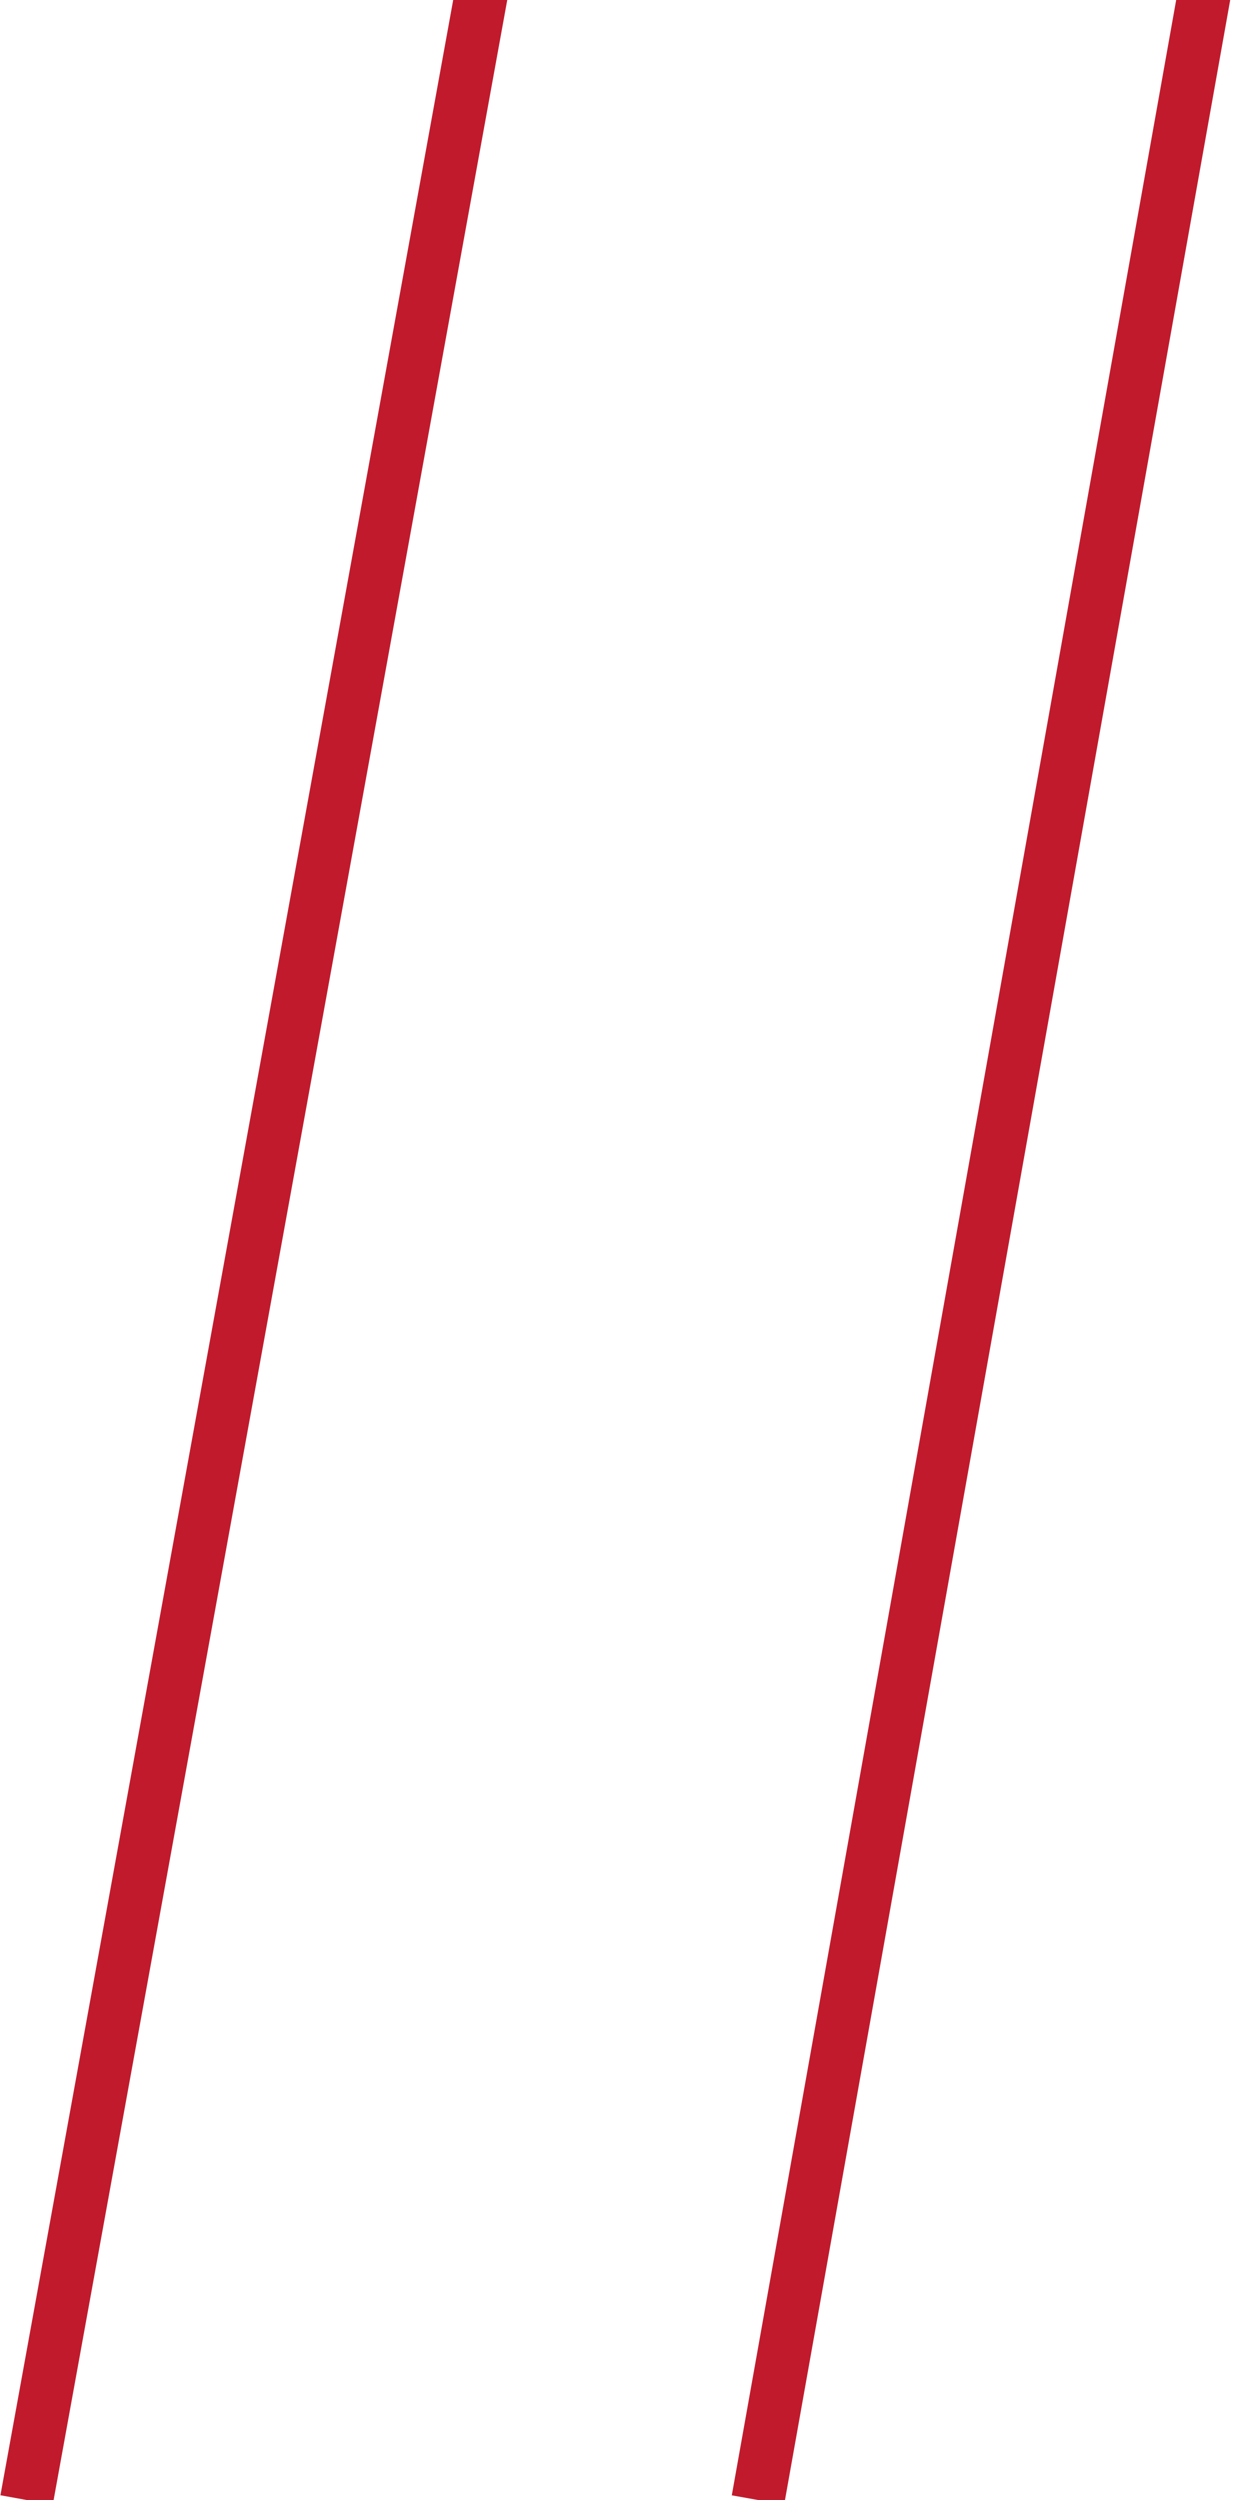 <svg width="47" height="94" viewBox="0 0 47 94" fill="none" xmlns="http://www.w3.org/2000/svg">
<path d="M45.5 -1.46L28.5 94" stroke="#C01A2C" stroke-width="2"/>
<path d="M23.5 -30L1 94" stroke="#C01A2C" stroke-width="2"/>
</svg>
